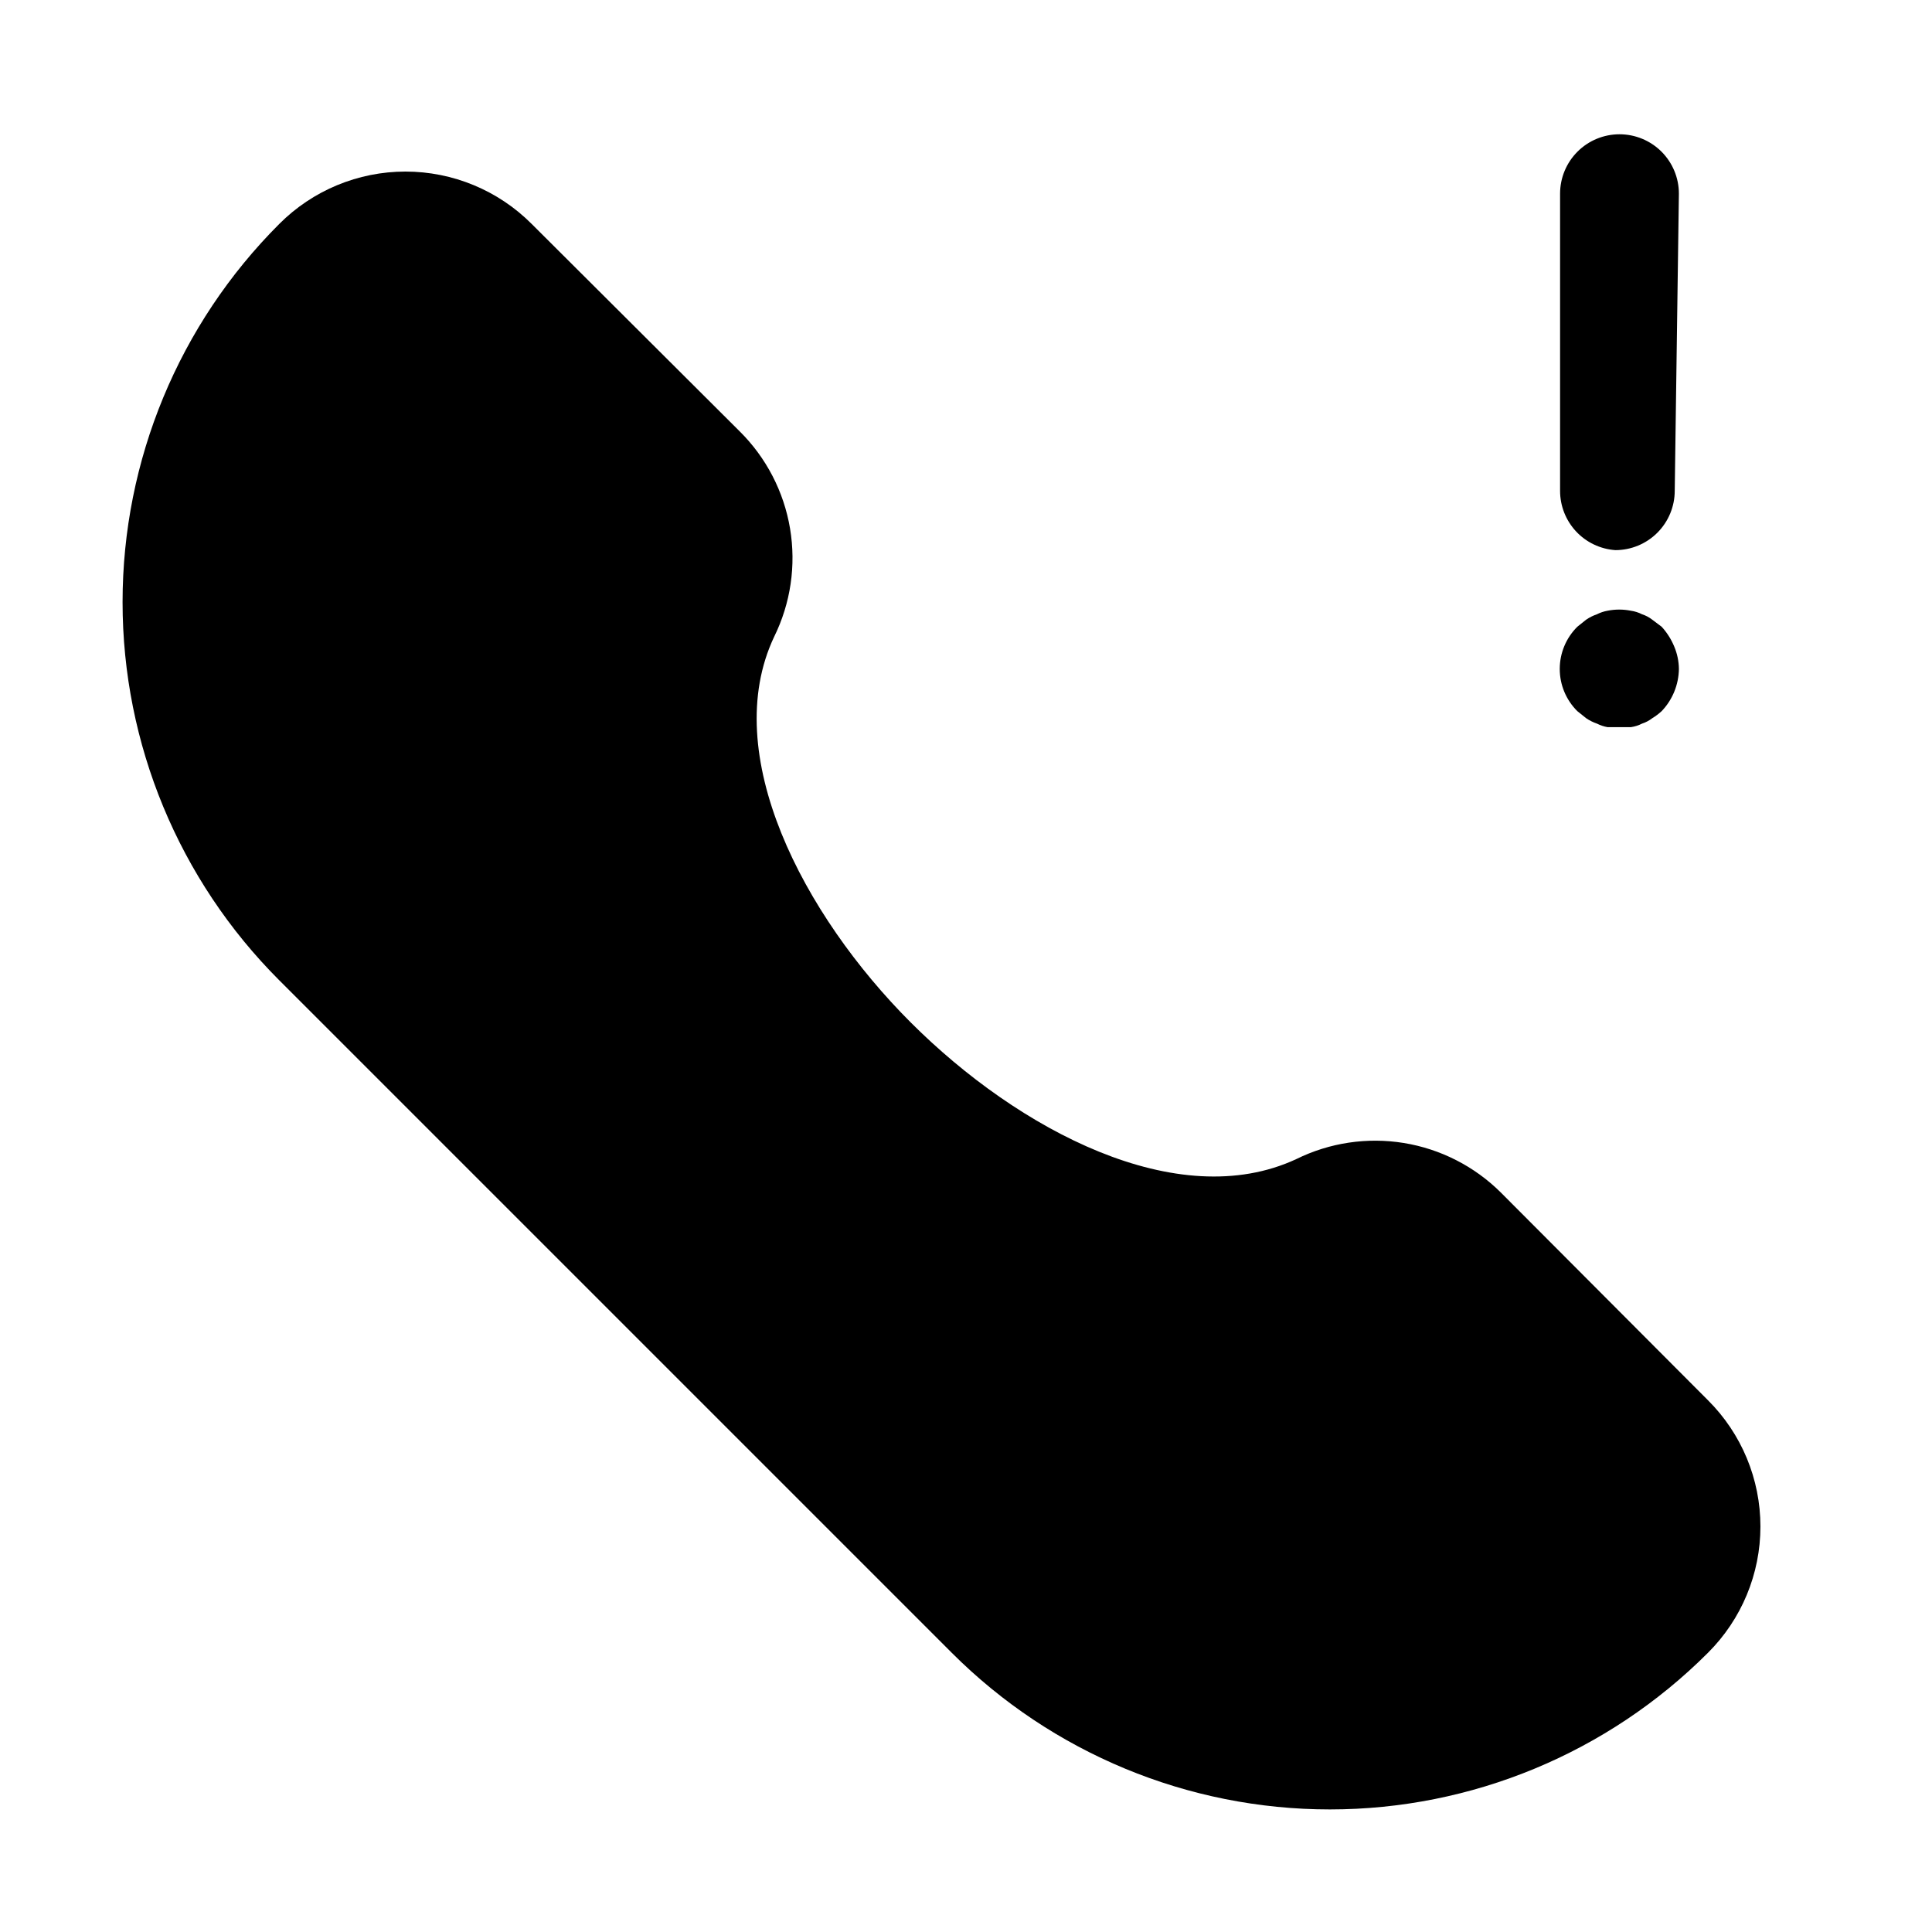 <?xml version="1.0" encoding="UTF-8"?>
<!-- Uploaded to: ICON Repo, www.iconrepo.com, Generator: ICON Repo Mixer Tools -->
<svg fill="#000000" width="800px" height="800px" version="1.1" viewBox="144 144 512 512" xmlns="http://www.w3.org/2000/svg">
 <g>
  <path d="m572.08 289.79c4.176 0 8.18-1.656 11.133-4.609 2.953-2.953 4.609-6.957 4.609-11.133l1.102-78.723c0-4.176-1.656-8.18-4.609-11.133-2.953-2.949-6.957-4.609-11.133-4.609-4.176 0-8.18 1.66-11.133 4.609-2.953 2.953-4.613 6.957-4.613 11.133v78.723c-0.008 3.992 1.5 7.836 4.215 10.762 2.719 2.922 6.445 4.703 10.43 4.981z"/>
  <path d="m584.36 310.1-2.519-1.891h0.004c-0.805-0.625-1.711-1.102-2.68-1.418-0.938-0.48-1.945-0.797-2.988-0.945-2.027-0.402-4.113-0.402-6.141 0-0.988 0.172-1.941 0.492-2.836 0.945-1.004 0.344-1.957 0.82-2.832 1.418l-2.363 1.891c-2.981 2.953-4.656 6.981-4.656 11.176 0 4.199 1.676 8.223 4.656 11.18l2.363 1.891c0.875 0.594 1.828 1.07 2.832 1.414 0.895 0.453 1.848 0.773 2.836 0.945h6.141c1.043-0.145 2.051-0.465 2.988-0.945 0.969-0.312 1.875-0.793 2.68-1.414 0.898-0.547 1.742-1.18 2.516-1.891 2.879-3.016 4.508-7.012 4.566-11.18-0.023-2.055-0.453-4.09-1.258-5.981-0.797-1.91-1.914-3.668-3.309-5.195z"/>
  <path d="m596.64 515.09-54.945-55.102c-6.984-6.926-15.961-11.5-25.668-13.082-9.711-1.578-19.672-0.09-28.492 4.266-31.488 14.641-73.684-7.715-102.18-36.211-28.496-28.496-50.852-71.164-36.211-102.18 4.387-8.891 5.867-18.934 4.227-28.711-1.637-9.777-6.312-18.793-13.355-25.766l-55.105-54.945c-8.863-8.895-20.902-13.891-33.457-13.891s-24.594 4.996-33.457 13.891c-26.582 26.574-41.516 62.621-41.516 100.21s14.934 73.637 41.516 100.21l178.22 178.22c26.574 26.582 62.625 41.52 100.21 41.52 37.59 0 73.637-14.938 100.21-41.52 8.895-8.863 13.895-20.902 13.895-33.457 0-12.555-5-24.594-13.895-33.457z"/>
 </g>
</svg>